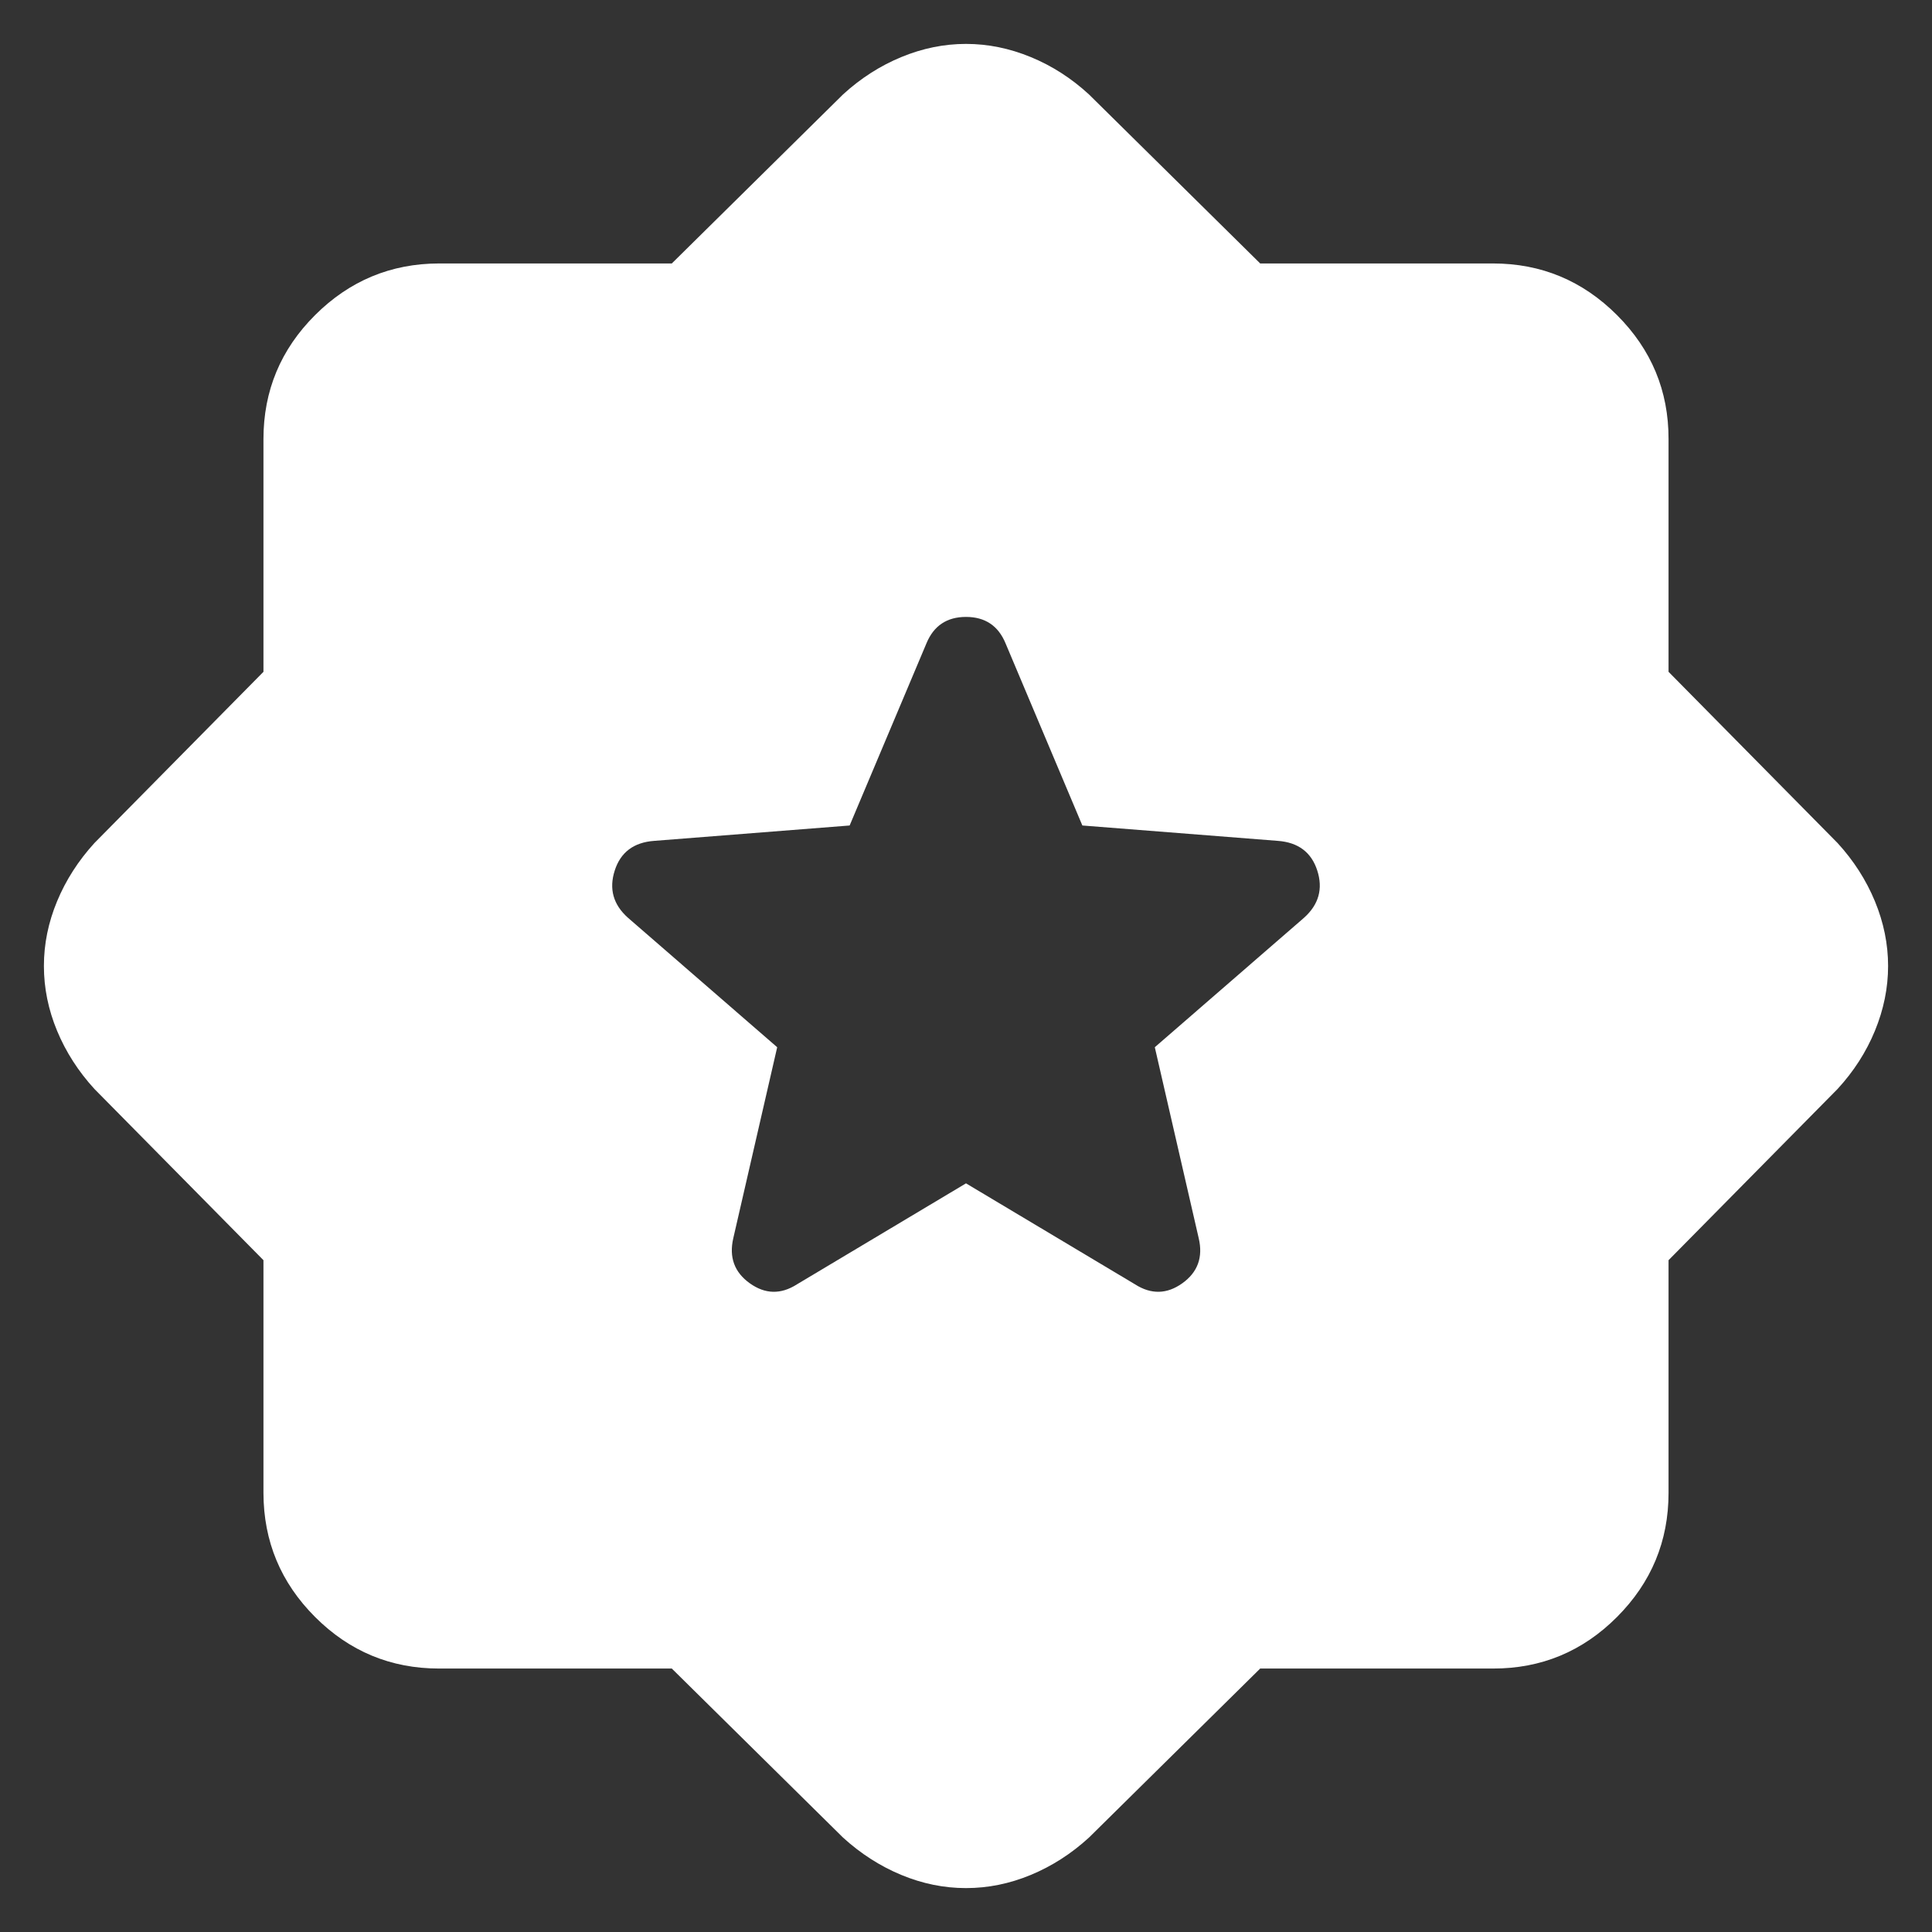 <?xml version="1.0" encoding="UTF-8"?> <svg xmlns="http://www.w3.org/2000/svg" width="22" height="22" viewBox="0 0 22 22" fill="none"><rect x="0" y="0" width="22" height="22" fill="#333333" stroke="none"/><path d="M11 13.475L12.925 14.625C13.108 14.742 13.288 14.738 13.463 14.613C13.638 14.488 13.701 14.317 13.65 14.1L13.15 11.925L14.85 10.45C15.017 10.3 15.067 10.121 15 9.913C14.933 9.705 14.783 9.592 14.55 9.575L12.325 9.4L11.45 7.325C11.367 7.125 11.217 7.025 11 7.025C10.783 7.025 10.633 7.125 10.55 7.325L9.675 9.4L7.45 9.575C7.217 9.592 7.067 9.704 7 9.913C6.933 10.122 6.983 10.301 7.15 10.45L8.85 11.925L8.35 14.1C8.3 14.317 8.363 14.488 8.538 14.613C8.713 14.738 8.892 14.742 9.075 14.625L11 13.475ZM7.65 19H5C4.45 19 3.979 18.804 3.588 18.413C3.197 18.022 3.001 17.551 3 17V14.35L1.075 12.4C0.892 12.2 0.75 11.979 0.65 11.738C0.55 11.497 0.5 11.251 0.5 11C0.5 10.749 0.55 10.504 0.65 10.263C0.75 10.022 0.892 9.801 1.075 9.6L3 7.65V5C3 4.45 3.196 3.979 3.588 3.588C3.98 3.197 4.451 3.001 5 3H7.65L9.6 1.075C9.8 0.892 10.021 0.75 10.263 0.65C10.505 0.55 10.751 0.5 11 0.5C11.249 0.5 11.495 0.55 11.738 0.65C11.981 0.75 12.201 0.892 12.4 1.075L14.35 3H17C17.55 3 18.021 3.196 18.413 3.588C18.805 3.98 19.001 4.451 19 5V7.65L20.925 9.6C21.108 9.8 21.25 10.021 21.35 10.263C21.45 10.505 21.5 10.751 21.5 11C21.5 11.249 21.45 11.495 21.35 11.738C21.25 11.981 21.108 12.201 20.925 12.4L19 14.35V17C19 17.55 18.804 18.021 18.413 18.413C18.022 18.805 17.551 19.001 17 19H14.35L12.4 20.925C12.2 21.108 11.979 21.25 11.738 21.35C11.497 21.45 11.251 21.5 11 21.5C10.749 21.5 10.504 21.45 10.263 21.35C10.022 21.25 9.801 21.108 9.6 20.925L7.65 19Z" fill="white"></path></svg> 